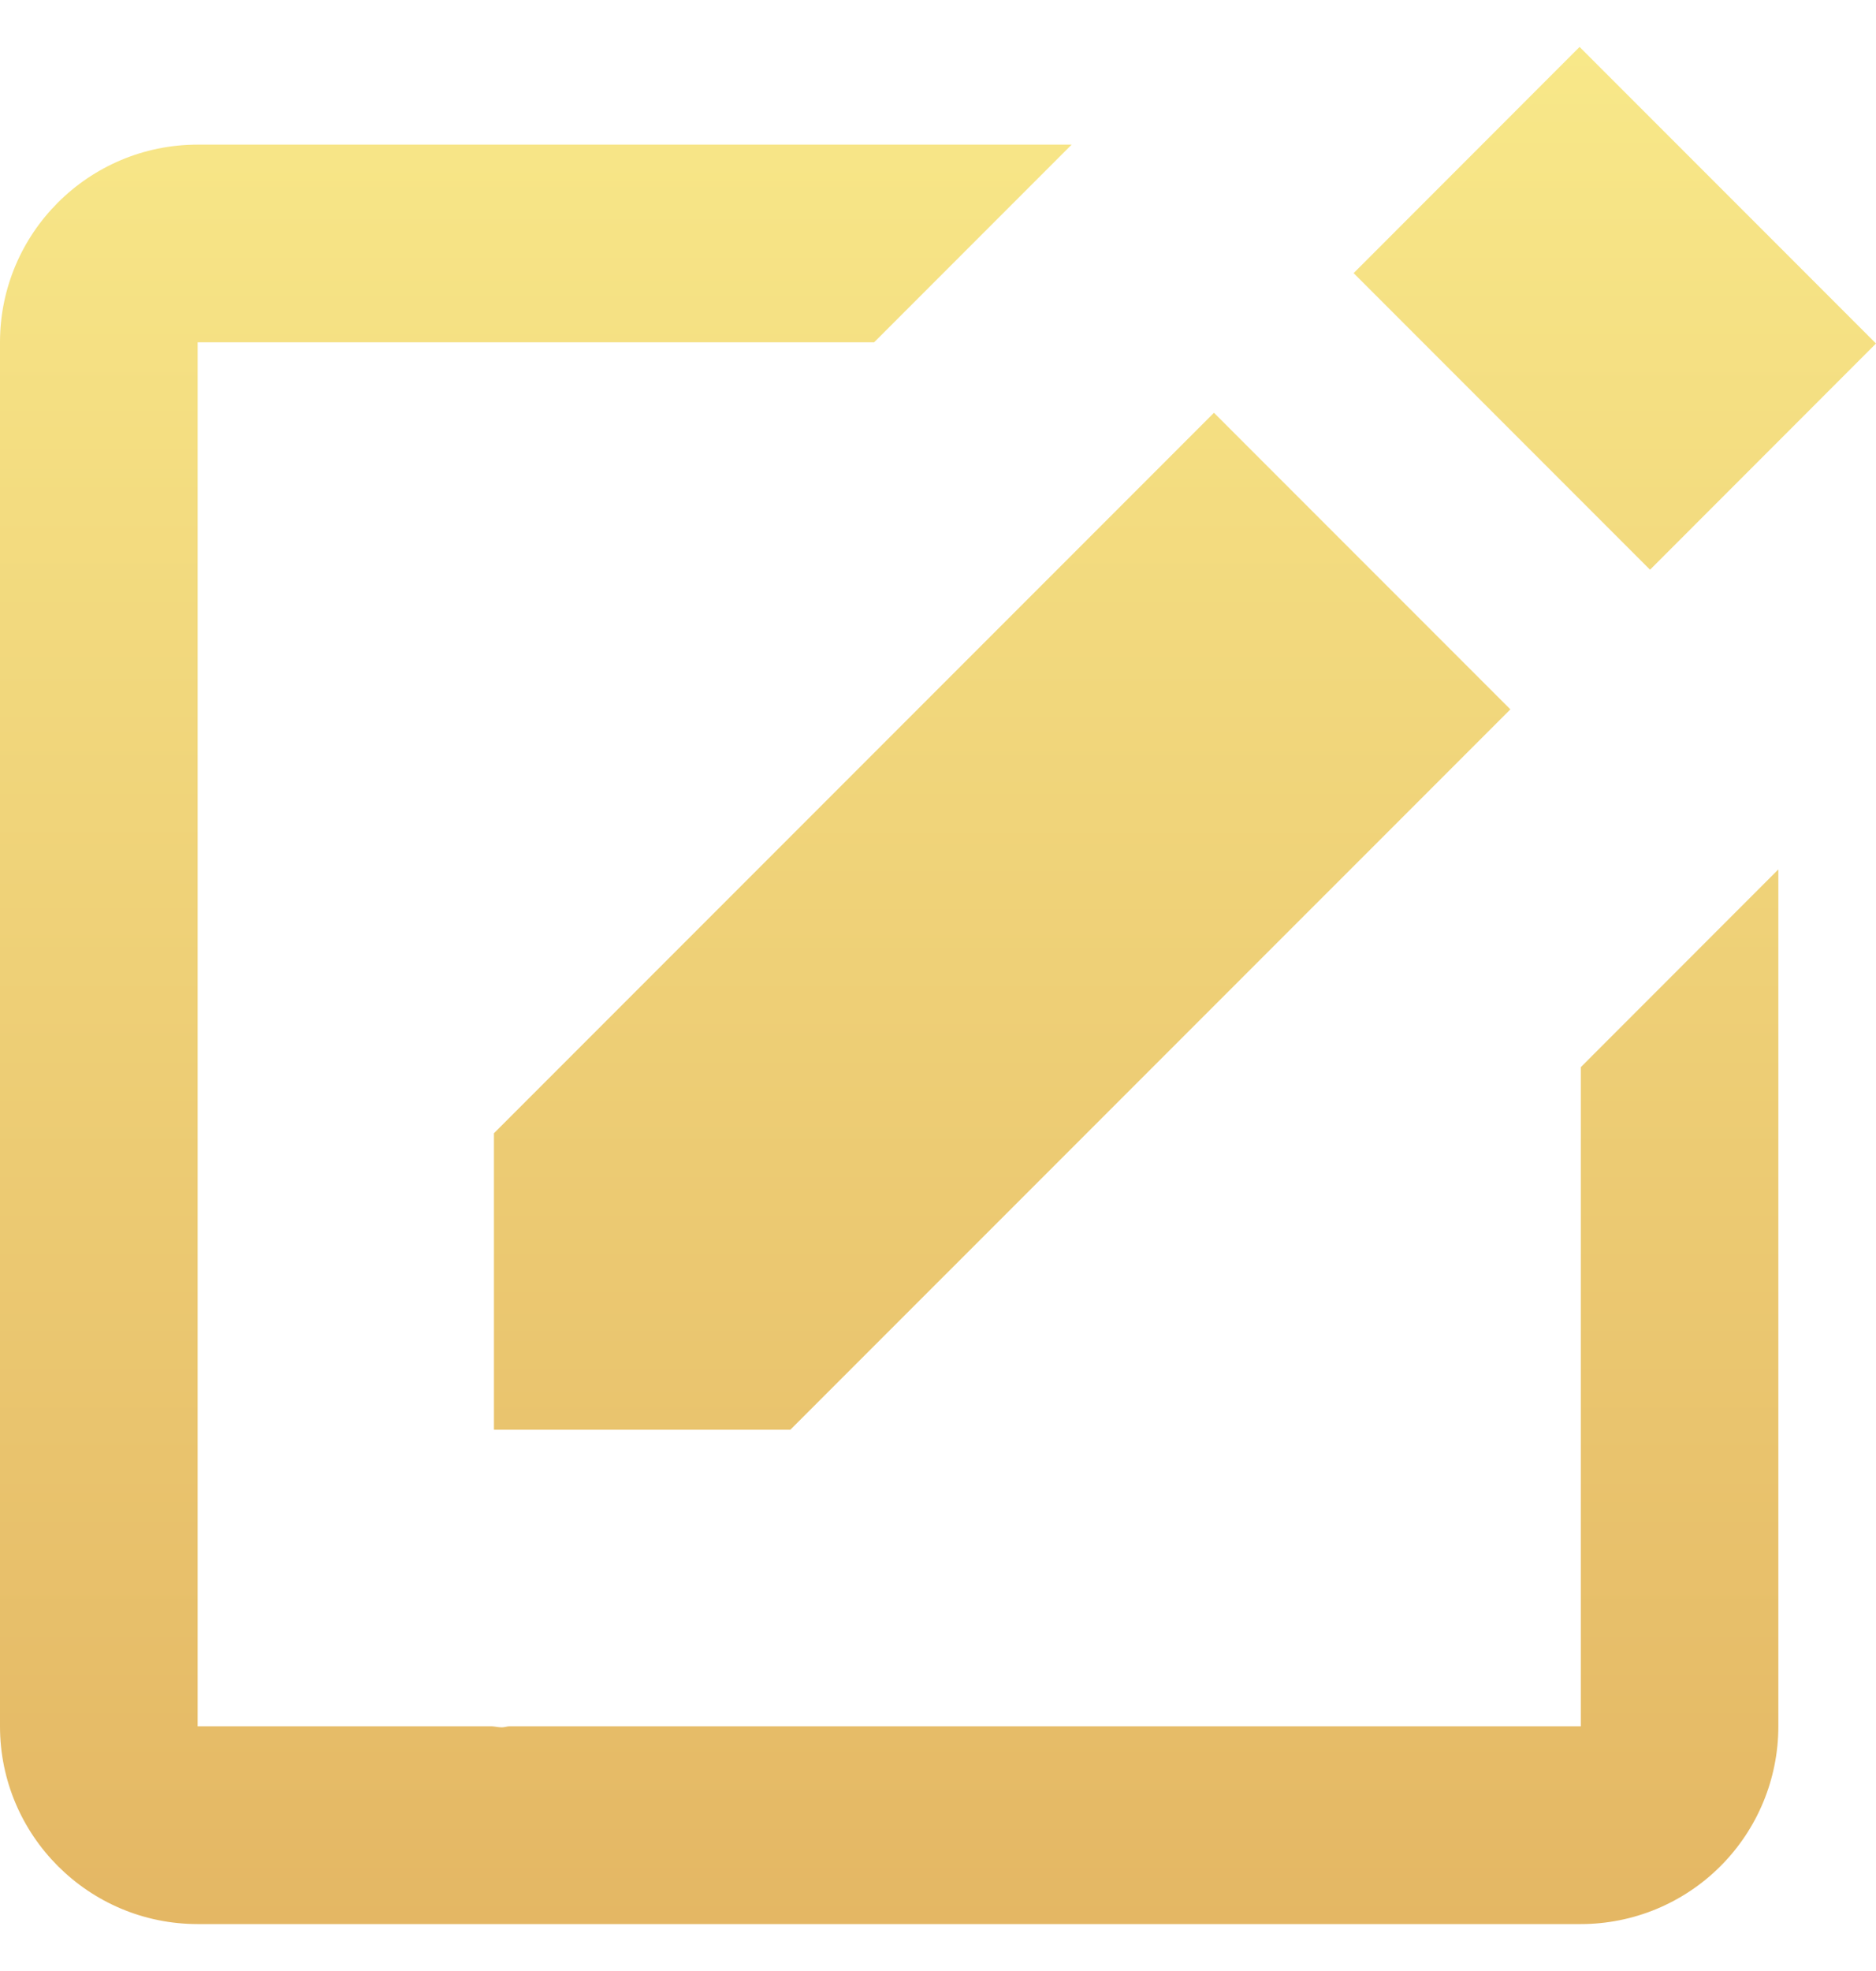 <svg width="20" height="21" viewBox="0 0 20 21" fill="none" xmlns="http://www.w3.org/2000/svg">
<g clip-path="url(#clip0_6522_295304)">
<path d="M16.84 0.5L20 3.66L17.591 6.07L14.431 2.91L16.84 0.5ZM5.266 15.233H8.426L16.102 7.558L12.942 4.398L5.266 12.074V15.233Z" fill="url(#paint0_linear_6522_295304)"/>
<path d="M16.853 18.393H5.433C5.406 18.393 5.377 18.404 5.35 18.404C5.315 18.404 5.28 18.395 5.244 18.393H2.107V3.647H9.319L11.425 1.541H2.107C0.945 1.541 0 2.484 0 3.647V18.393C0 19.556 0.945 20.5 2.107 20.5H16.853C17.412 20.5 17.947 20.278 18.342 19.883C18.737 19.488 18.959 18.952 18.959 18.393V9.263L16.853 11.37V18.393Z" fill="url(#paint1_linear_6522_295304)"/>
</g>
<defs>
<linearGradient id="paint0_linear_6522_295304" x1="10" y1="0.5" x2="10" y2="20.5" gradientUnits="userSpaceOnUse">
<stop stop-color="#F8E889"/>
<stop offset="1" stop-color="#E4B764"/>
</linearGradient>
<linearGradient id="paint1_linear_6522_295304" x1="10" y1="0.5" x2="10" y2="20.5" gradientUnits="userSpaceOnUse">
<stop stop-color="#F8E889"/>
<stop offset="1" stop-color="#E4B764"/>
</linearGradient>
<clipPath id="clip0_6522_295304">
<rect width="20" height="20" fill="white" transform="translate(0 0.5)"/>
</clipPath>
</defs>
</svg>

